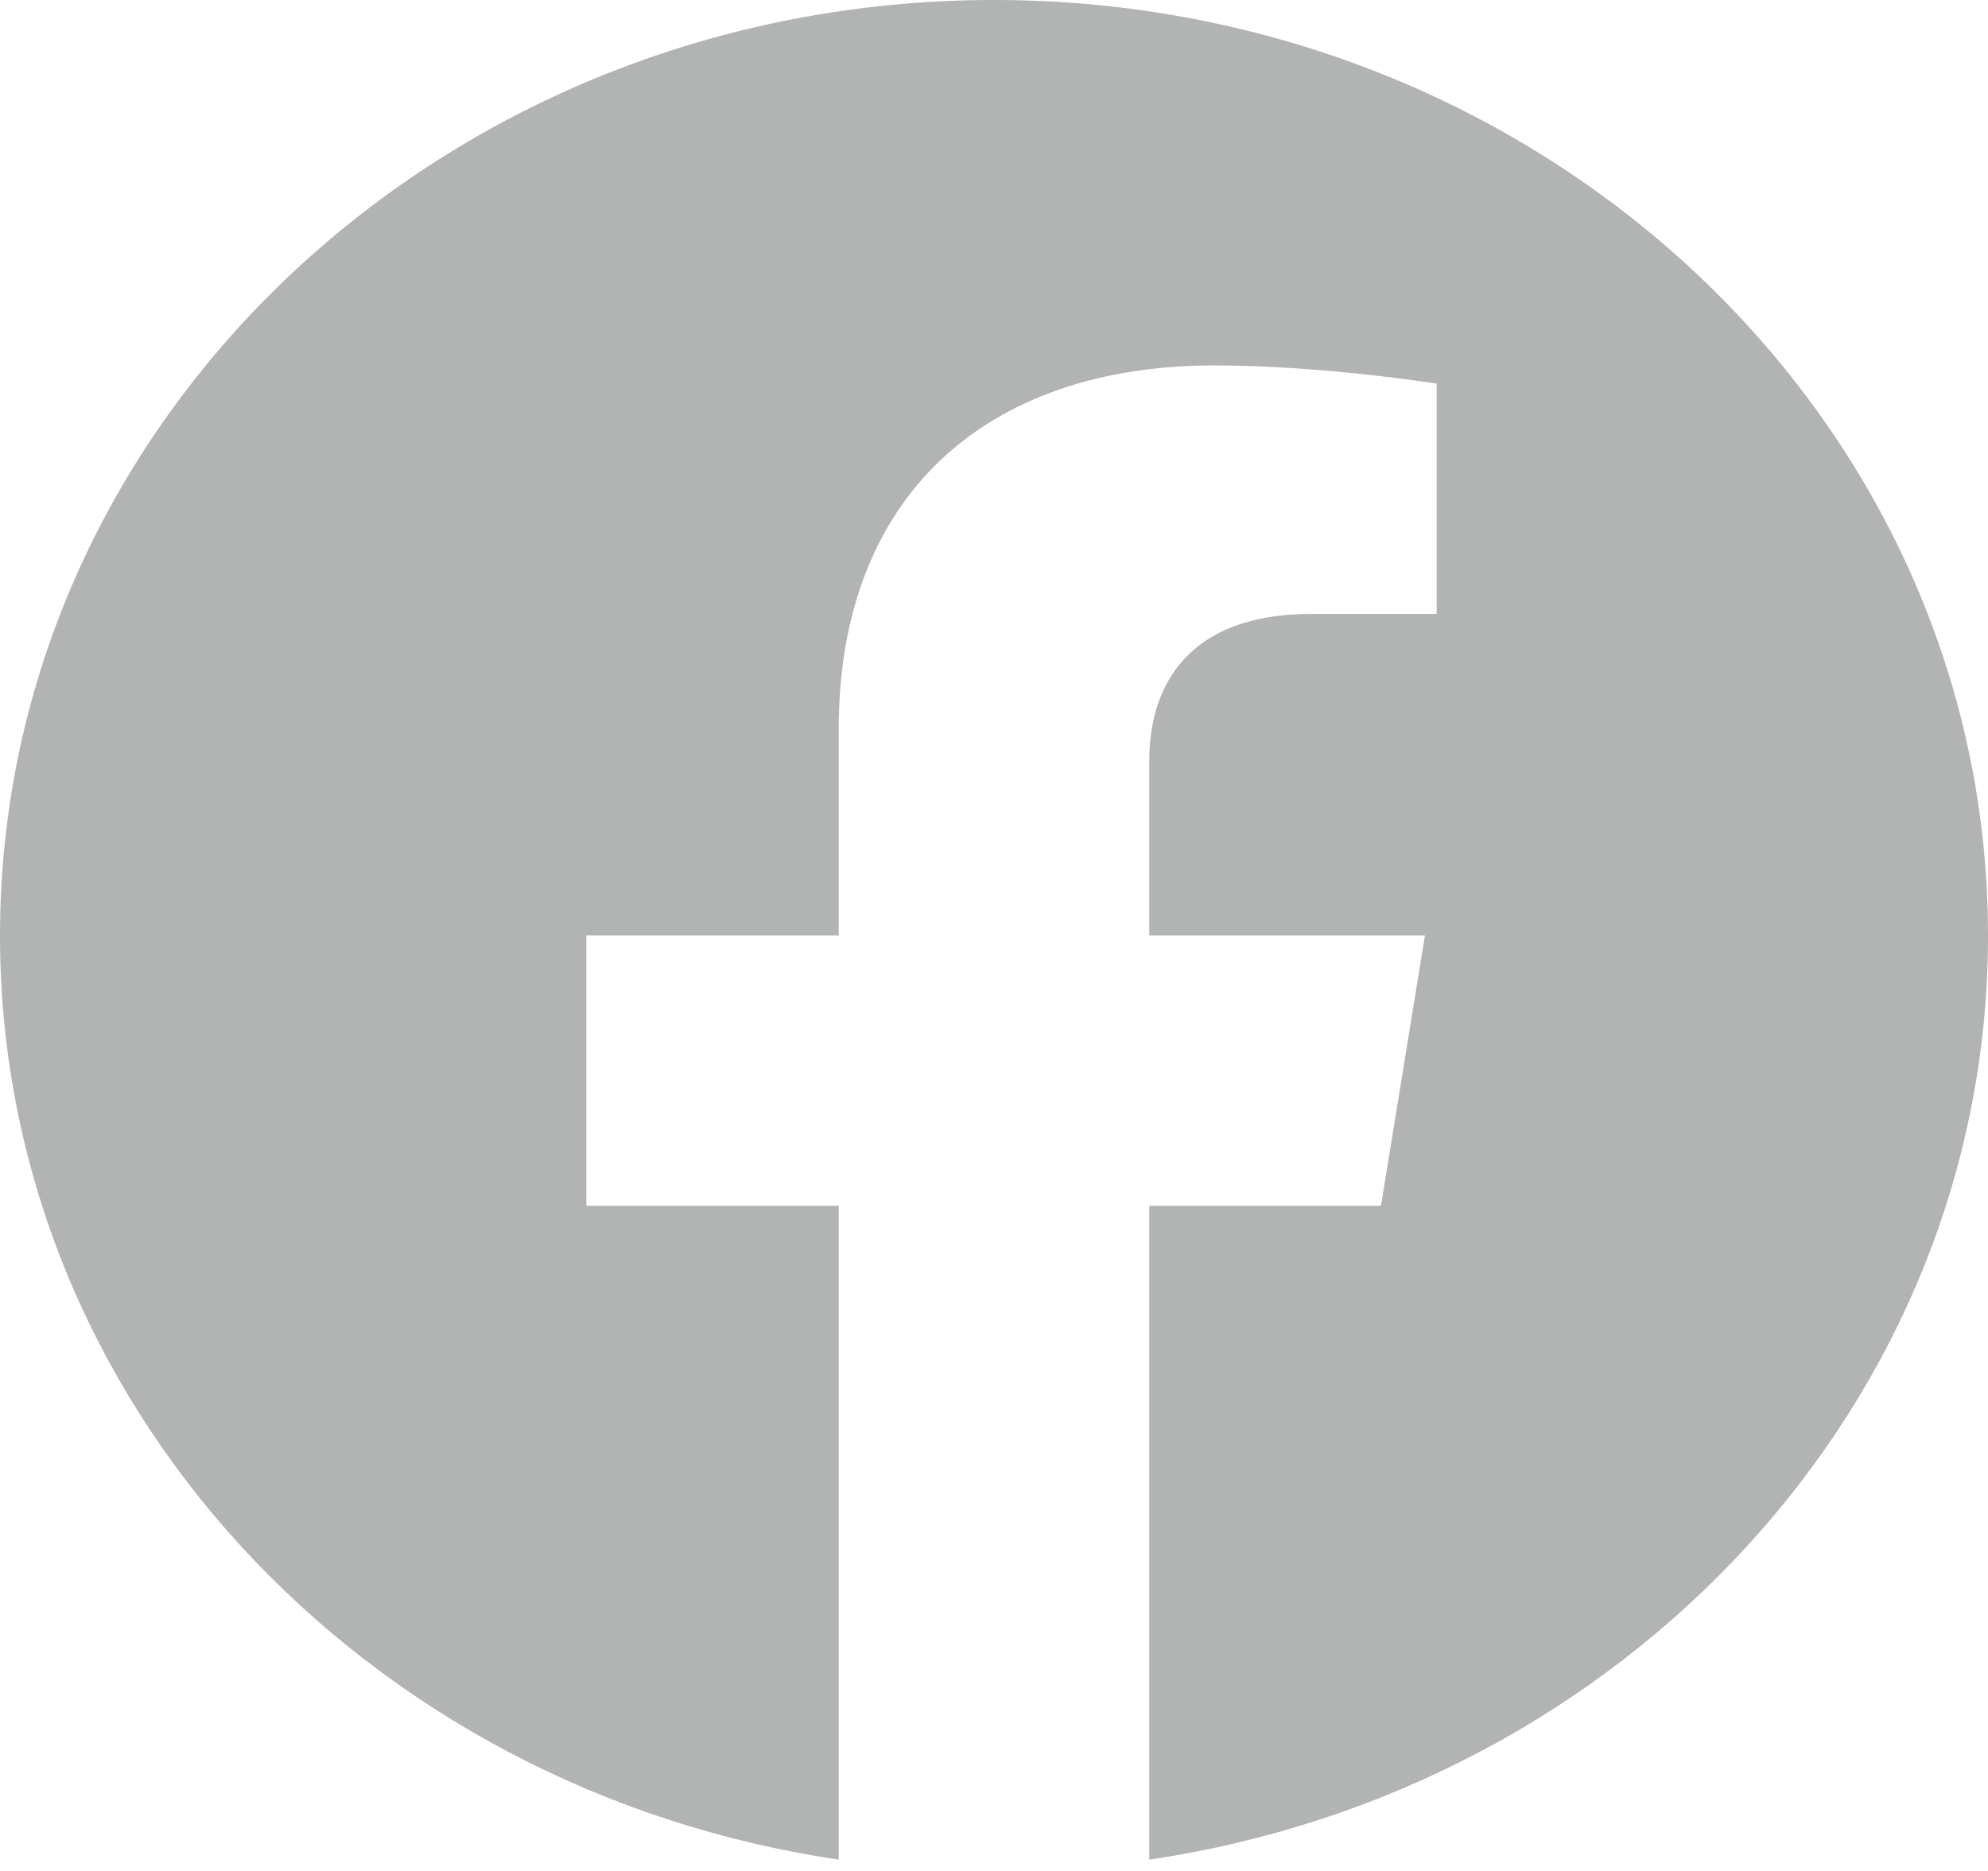<svg width="17" height="16" viewBox="0 0 17 16" fill="none" xmlns="http://www.w3.org/2000/svg">
    <g clip-path="url(#clip0_46_1994)">
        <path d="M17 8C17 3.582 13.194 0 8.5 0C3.806 0 0 3.582 0 8C0 11.993 3.108 15.303 7.172 15.903V10.312H5.014V8H7.172V6.237C7.172 4.232 8.441 3.125 10.383 3.125C11.312 3.125 12.285 3.281 12.285 3.281V5.25H11.213C10.158 5.25 9.828 5.867 9.828 6.5V8H12.185L11.809 10.312H9.828V15.903C13.892 15.303 17 11.993 17 8Z"
              fill="#B2B3B3"/>
    </g>
    <defs>
        <clipPath id="clip0_46_1994">
            <rect width="17" height="16" fill="#B2B3B3"/>
        </clipPath>
    </defs>
</svg>
